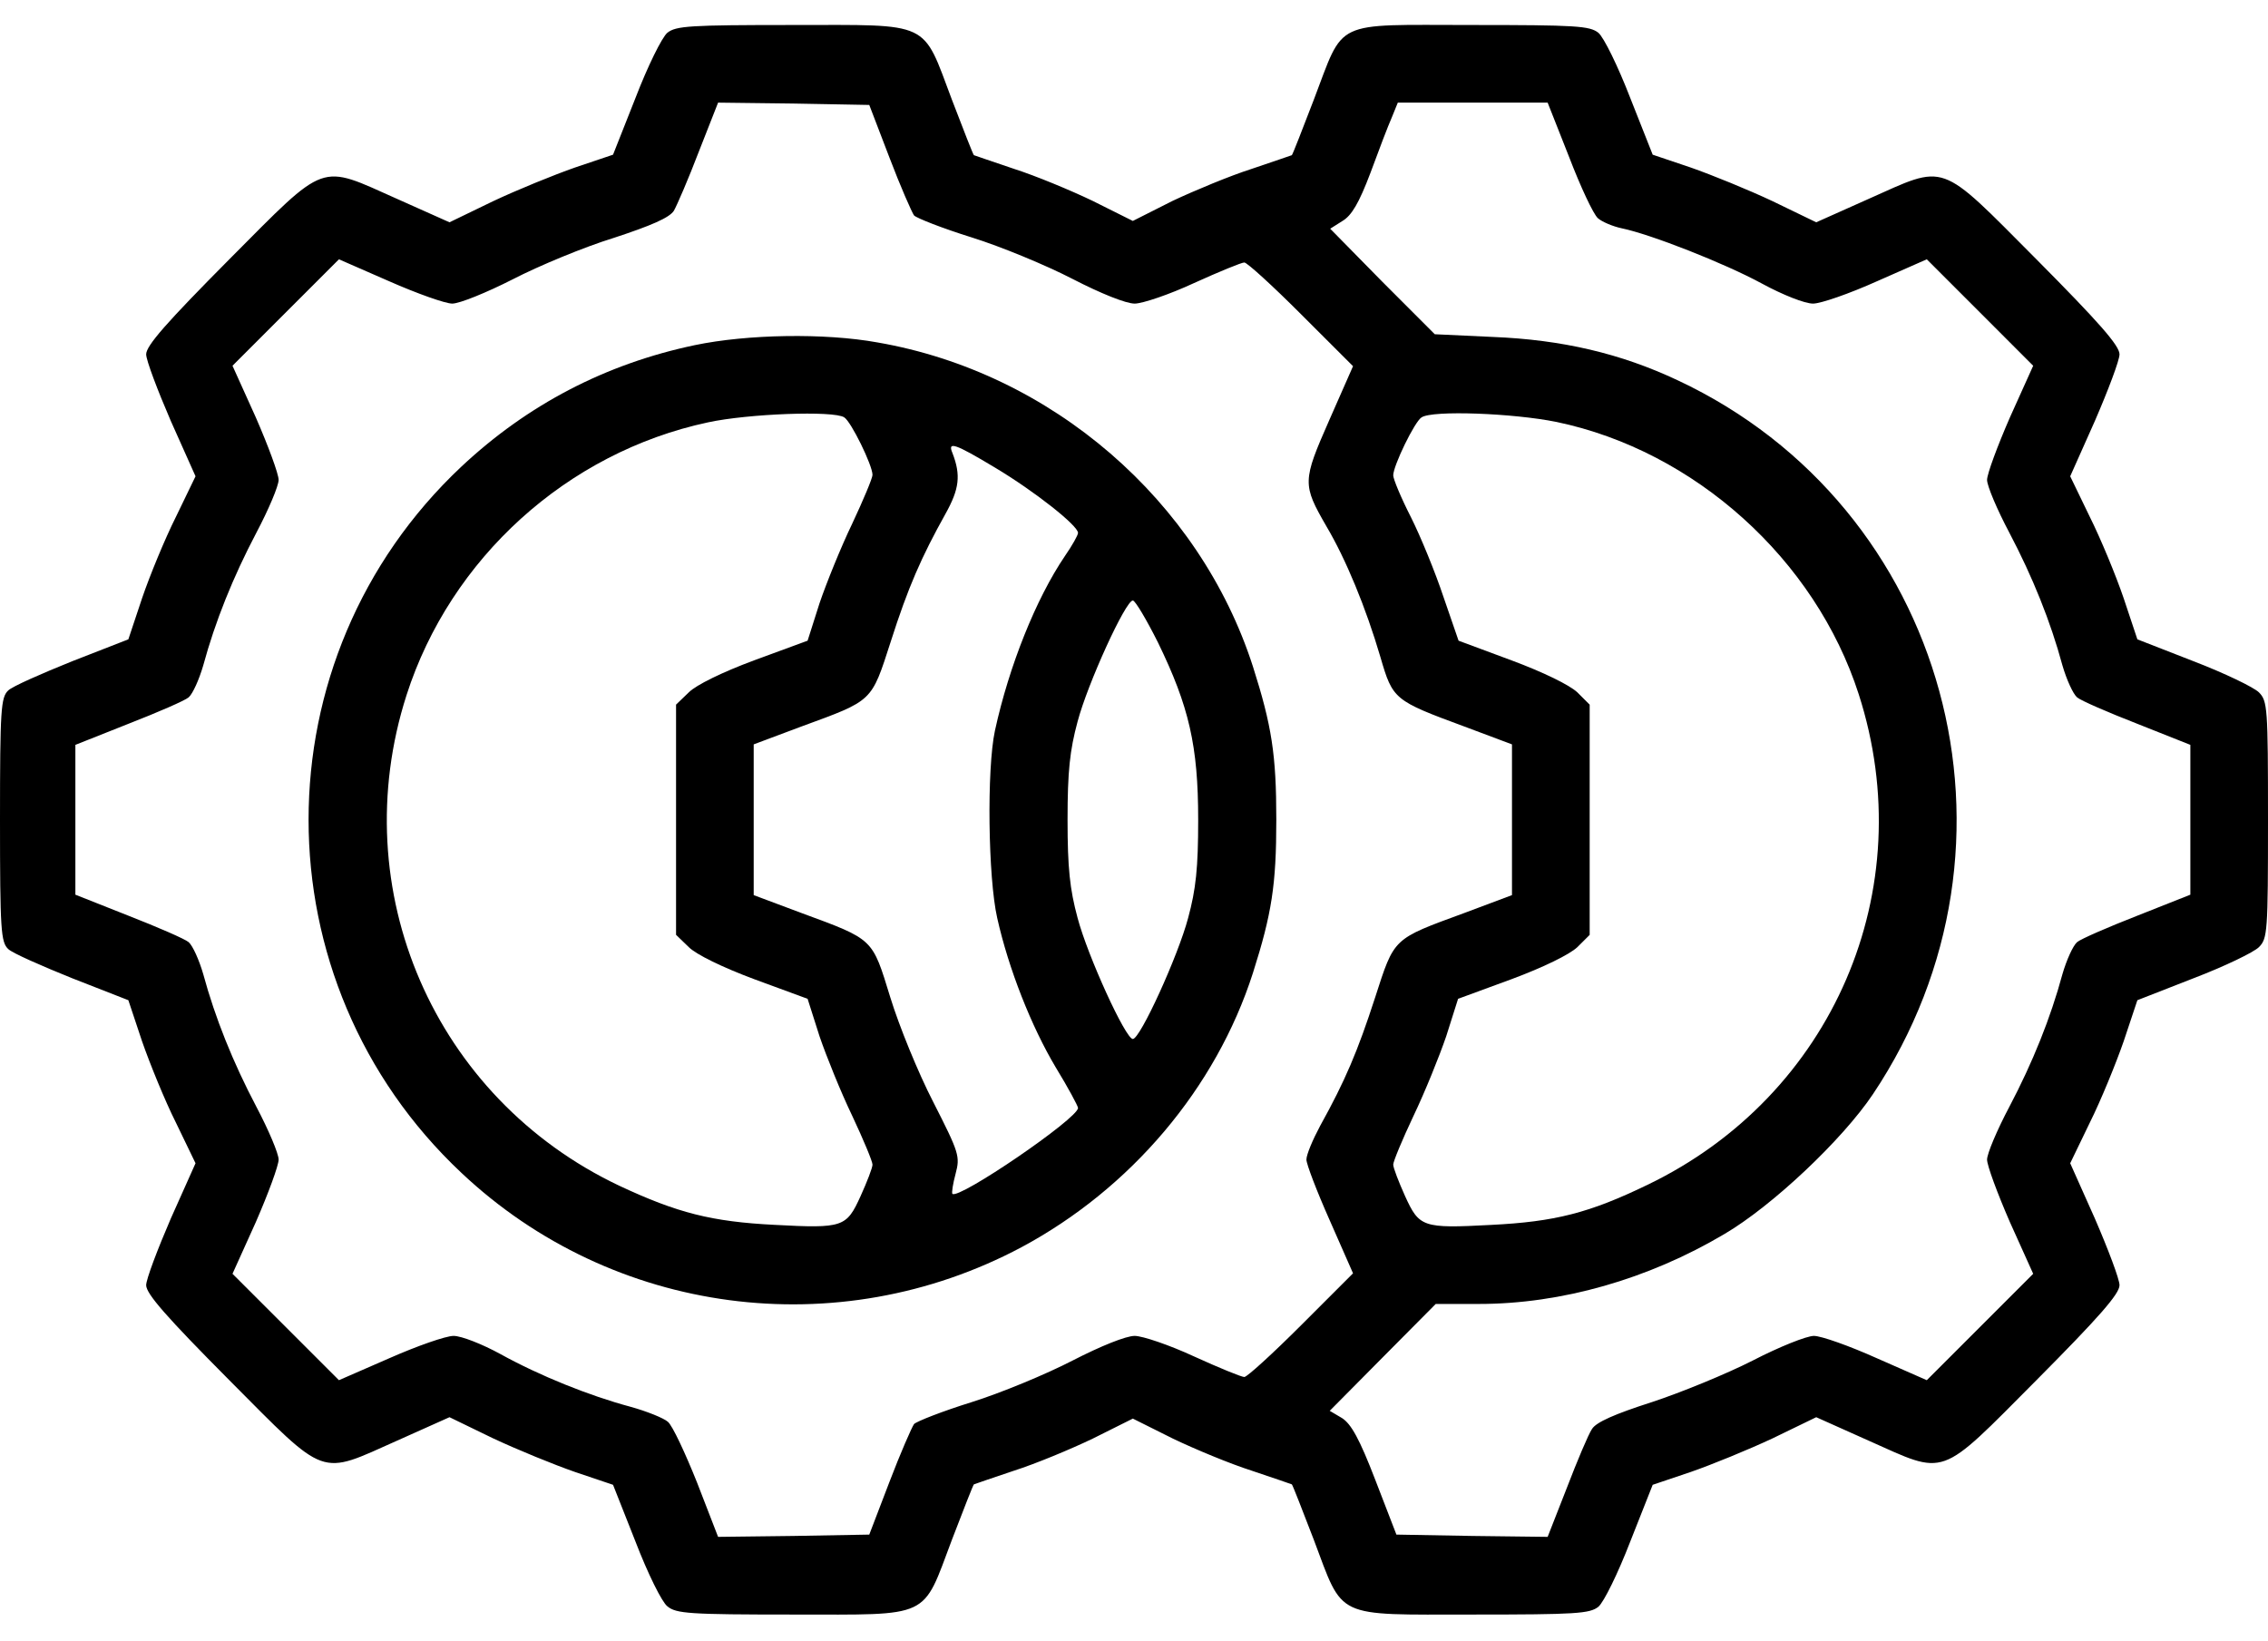 <?xml version="1.0" encoding="UTF-8"?> <svg xmlns="http://www.w3.org/2000/svg" width="47" height="34" viewBox="0 0 47 34" fill="none"><path d="M13.83 0.679C13.717 0.774 13.423 1.37 13.168 2.033L12.704 3.206L11.918 3.471C11.483 3.623 10.716 3.935 10.214 4.172L9.315 4.607L8.236 4.125C6.598 3.396 6.797 3.32 4.752 5.374C3.455 6.681 3.029 7.163 3.029 7.343C3.029 7.466 3.266 8.091 3.54 8.725L4.052 9.871L3.645 10.713C3.417 11.168 3.105 11.925 2.944 12.398L2.66 13.25L1.496 13.704C0.861 13.96 0.256 14.225 0.17 14.31C0.019 14.452 0 14.698 0 16.989C0 19.28 0.019 19.526 0.17 19.668C0.256 19.753 0.861 20.018 1.496 20.274L2.66 20.729L2.944 21.581C3.105 22.044 3.417 22.811 3.645 23.265L4.052 24.108L3.54 25.253C3.266 25.888 3.029 26.512 3.029 26.635C3.029 26.815 3.455 27.298 4.752 28.604C6.797 30.659 6.598 30.583 8.236 29.854L9.315 29.371L10.214 29.807C10.716 30.043 11.483 30.356 11.918 30.507L12.704 30.772L13.168 31.946C13.423 32.609 13.717 33.205 13.83 33.29C14.01 33.442 14.285 33.461 16.433 33.461C19.321 33.461 19.103 33.565 19.728 31.908C19.964 31.293 20.163 30.782 20.182 30.763C20.201 30.753 20.57 30.63 21.015 30.479C21.46 30.337 22.189 30.034 22.643 29.816L23.476 29.4L24.309 29.816C24.764 30.034 25.493 30.337 25.938 30.479C26.383 30.63 26.752 30.753 26.771 30.763C26.79 30.782 26.988 31.293 27.225 31.908C27.85 33.565 27.632 33.461 30.519 33.461C32.668 33.461 32.943 33.442 33.123 33.3C33.236 33.205 33.529 32.609 33.785 31.946L34.249 30.772L35.035 30.507C35.47 30.356 36.237 30.043 36.739 29.807L37.638 29.371L38.717 29.854C40.355 30.583 40.156 30.659 42.201 28.604C43.498 27.298 43.923 26.815 43.923 26.635C43.923 26.512 43.687 25.888 43.412 25.253L42.901 24.108L43.308 23.265C43.535 22.811 43.848 22.044 44.009 21.581L44.293 20.729L45.457 20.274C46.101 20.028 46.706 19.735 46.811 19.63C46.99 19.451 47 19.318 47 16.989C47 14.661 46.99 14.528 46.811 14.348C46.706 14.244 46.101 13.951 45.457 13.704L44.293 13.25L44.009 12.398C43.848 11.925 43.535 11.168 43.308 10.713L42.901 9.871L43.412 8.725C43.687 8.091 43.923 7.466 43.923 7.343C43.923 7.163 43.498 6.681 42.201 5.374C40.156 3.32 40.355 3.396 38.717 4.125L37.638 4.607L36.739 4.172C36.237 3.935 35.47 3.623 35.035 3.471L34.249 3.206L33.785 2.033C33.529 1.37 33.236 0.774 33.123 0.679C32.943 0.537 32.668 0.518 30.491 0.518C27.594 0.518 27.869 0.385 27.225 2.07C26.988 2.686 26.79 3.197 26.771 3.216C26.752 3.225 26.383 3.348 25.938 3.5C25.493 3.642 24.764 3.945 24.3 4.163L23.476 4.579L22.643 4.163C22.189 3.945 21.46 3.642 21.015 3.5C20.57 3.348 20.201 3.225 20.182 3.216C20.163 3.197 19.964 2.686 19.728 2.07C19.103 0.414 19.321 0.518 16.433 0.518C14.285 0.518 14.01 0.537 13.83 0.679ZM18.431 3.263C18.658 3.86 18.895 4.399 18.942 4.465C18.999 4.522 19.529 4.731 20.135 4.92C20.741 5.109 21.678 5.497 22.227 5.781C22.814 6.084 23.334 6.292 23.514 6.292C23.675 6.292 24.234 6.103 24.745 5.866C25.265 5.63 25.729 5.44 25.786 5.44C25.843 5.44 26.373 5.923 26.969 6.52L28.039 7.589L27.547 8.706C26.988 9.975 26.988 10.041 27.49 10.912C27.888 11.584 28.304 12.588 28.607 13.619C28.863 14.5 28.891 14.519 30.349 15.058L31.333 15.427V16.989V18.551L30.349 18.92C28.853 19.47 28.901 19.422 28.494 20.681C28.134 21.789 27.878 22.395 27.358 23.332C27.206 23.616 27.073 23.928 27.073 24.032C27.073 24.127 27.291 24.695 27.556 25.291L28.039 26.389L26.969 27.459C26.373 28.055 25.843 28.538 25.786 28.538C25.729 28.538 25.265 28.349 24.745 28.112C24.234 27.875 23.675 27.686 23.514 27.686C23.334 27.686 22.814 27.895 22.227 28.197C21.678 28.481 20.741 28.869 20.135 29.059C19.529 29.248 18.999 29.456 18.942 29.513C18.895 29.579 18.658 30.119 18.431 30.715L18.014 31.804L16.443 31.832L14.881 31.851L14.445 30.725C14.199 30.11 13.934 29.542 13.84 29.466C13.755 29.39 13.404 29.248 13.063 29.154C12.211 28.926 11.18 28.51 10.375 28.065C9.996 27.857 9.561 27.686 9.4 27.686C9.239 27.686 8.643 27.895 8.065 28.15L7.024 28.604L5.926 27.506L4.818 26.399L5.301 25.329C5.557 24.742 5.774 24.155 5.774 24.032C5.774 23.909 5.566 23.417 5.311 22.934C4.828 22.016 4.459 21.098 4.212 20.189C4.127 19.895 3.995 19.602 3.91 19.526C3.834 19.46 3.266 19.214 2.66 18.977L1.562 18.542V16.989V15.437L2.66 15.001C3.266 14.765 3.834 14.519 3.91 14.452C3.995 14.377 4.127 14.083 4.212 13.79C4.459 12.881 4.828 11.963 5.311 11.044C5.566 10.562 5.774 10.069 5.774 9.946C5.774 9.823 5.557 9.236 5.301 8.65L4.818 7.58L5.926 6.472L7.024 5.374L8.065 5.829C8.643 6.084 9.23 6.292 9.372 6.292C9.523 6.292 10.082 6.065 10.621 5.791C11.17 5.507 12.107 5.119 12.723 4.929C13.499 4.674 13.868 4.513 13.963 4.371C14.029 4.257 14.266 3.708 14.483 3.14L14.881 2.127L16.443 2.146L18.014 2.175L18.431 3.263ZM32.517 3.254C32.753 3.869 33.018 4.437 33.113 4.522C33.198 4.598 33.425 4.693 33.605 4.731C34.202 4.854 35.726 5.45 36.511 5.876C36.947 6.113 37.401 6.292 37.572 6.292C37.733 6.292 38.329 6.084 38.897 5.829L39.929 5.374L41.027 6.472L42.134 7.58L41.652 8.65C41.396 9.236 41.178 9.823 41.178 9.946C41.178 10.069 41.386 10.562 41.642 11.044C42.125 11.963 42.494 12.881 42.74 13.79C42.825 14.083 42.958 14.377 43.043 14.452C43.119 14.519 43.687 14.765 44.293 15.001L45.391 15.437V16.989V18.542L44.293 18.977C43.687 19.214 43.119 19.46 43.043 19.526C42.958 19.602 42.825 19.895 42.74 20.189C42.494 21.098 42.125 22.016 41.642 22.934C41.386 23.417 41.178 23.909 41.178 24.032C41.178 24.155 41.396 24.742 41.652 25.329L42.134 26.399L41.027 27.506L39.929 28.604L38.897 28.15C38.329 27.895 37.742 27.686 37.59 27.686C37.439 27.686 36.871 27.913 36.322 28.197C35.782 28.472 34.836 28.86 34.23 29.059C33.463 29.305 33.075 29.475 32.99 29.617C32.914 29.731 32.687 30.27 32.469 30.838L32.072 31.851L30.51 31.832L28.938 31.804L28.503 30.677C28.172 29.816 28.001 29.513 27.812 29.39L27.556 29.239L28.654 28.131L29.753 27.024H30.652C32.356 27.024 34.154 26.512 35.735 25.575C36.72 24.998 38.177 23.625 38.812 22.678C42.276 17.5 40.364 10.505 34.77 7.883C33.586 7.324 32.365 7.04 30.936 6.983L29.733 6.927L28.645 5.838L27.566 4.74L27.821 4.579C28.011 4.465 28.162 4.21 28.399 3.585C28.569 3.121 28.768 2.601 28.844 2.43L28.967 2.127H30.519H32.072L32.517 3.254ZM32.252 8.744C35.12 9.341 37.619 11.594 38.518 14.386C39.825 18.438 37.979 22.707 34.145 24.553C32.933 25.14 32.223 25.32 30.898 25.386C29.478 25.462 29.412 25.433 29.118 24.79C28.986 24.496 28.872 24.203 28.872 24.136C28.872 24.07 29.061 23.616 29.289 23.133C29.525 22.641 29.828 21.893 29.97 21.476L30.216 20.7L31.324 20.293C31.986 20.047 32.526 19.782 32.687 19.63L32.943 19.375V16.989V14.604L32.687 14.348C32.526 14.197 31.986 13.932 31.324 13.686L30.226 13.278L29.913 12.37C29.743 11.859 29.44 11.12 29.241 10.723C29.033 10.316 28.872 9.927 28.872 9.852C28.872 9.653 29.317 8.735 29.459 8.65C29.686 8.498 31.362 8.564 32.252 8.744Z" fill="black"></path><path d="M14.398 7.153C12.552 7.541 10.934 8.384 9.561 9.671C5.339 13.638 5.339 20.34 9.561 24.306C12.694 27.26 17.361 27.875 21.167 25.849C23.429 24.637 25.199 22.555 25.966 20.16C26.354 18.939 26.449 18.342 26.449 16.989C26.449 15.635 26.354 15.039 25.966 13.818C24.858 10.372 21.791 7.721 18.185 7.097C17.087 6.898 15.487 6.926 14.398 7.153ZM17.494 8.649C17.636 8.734 18.081 9.643 18.081 9.842C18.081 9.908 17.891 10.362 17.664 10.845C17.427 11.337 17.125 12.085 16.983 12.502L16.736 13.278L15.629 13.685C14.966 13.931 14.427 14.196 14.275 14.348L14.01 14.603V16.989V19.374L14.275 19.63C14.427 19.781 14.966 20.046 15.629 20.293L16.736 20.7L16.983 21.476C17.125 21.892 17.427 22.64 17.664 23.132C17.891 23.615 18.081 24.07 18.081 24.136C18.081 24.202 17.967 24.495 17.834 24.789C17.541 25.433 17.475 25.461 16.055 25.385C14.748 25.319 14.039 25.139 12.827 24.571C9.002 22.754 7.128 18.447 8.425 14.405C9.334 11.574 11.748 9.378 14.673 8.753C15.506 8.573 17.276 8.507 17.494 8.649ZM20.618 9.69C21.441 10.182 22.34 10.893 22.34 11.044C22.34 11.091 22.217 11.309 22.066 11.527C21.47 12.407 20.911 13.799 20.618 15.143C20.447 15.938 20.476 18.191 20.665 19.024C20.902 20.084 21.375 21.277 21.877 22.119C22.132 22.536 22.34 22.924 22.34 22.962C22.34 23.18 19.87 24.865 19.737 24.742C19.718 24.723 19.747 24.533 19.803 24.325C19.898 23.965 19.879 23.899 19.34 22.839C19.027 22.233 18.63 21.258 18.45 20.671C18.071 19.441 18.119 19.478 16.604 18.92L15.619 18.551V16.989V15.427L16.604 15.058C18.1 14.509 18.052 14.556 18.459 13.297C18.819 12.17 19.093 11.546 19.595 10.646C19.879 10.135 19.917 9.851 19.737 9.387C19.633 9.141 19.785 9.189 20.618 9.69ZM23.997 13.316C24.641 14.641 24.83 15.455 24.83 16.989C24.83 17.992 24.783 18.428 24.622 19.024C24.414 19.81 23.628 21.533 23.476 21.533C23.325 21.533 22.539 19.81 22.331 19.024C22.17 18.428 22.123 17.992 22.123 16.989C22.123 15.985 22.17 15.55 22.331 14.954C22.539 14.168 23.325 12.445 23.476 12.445C23.524 12.445 23.76 12.842 23.997 13.316Z" fill="black"></path></svg> 